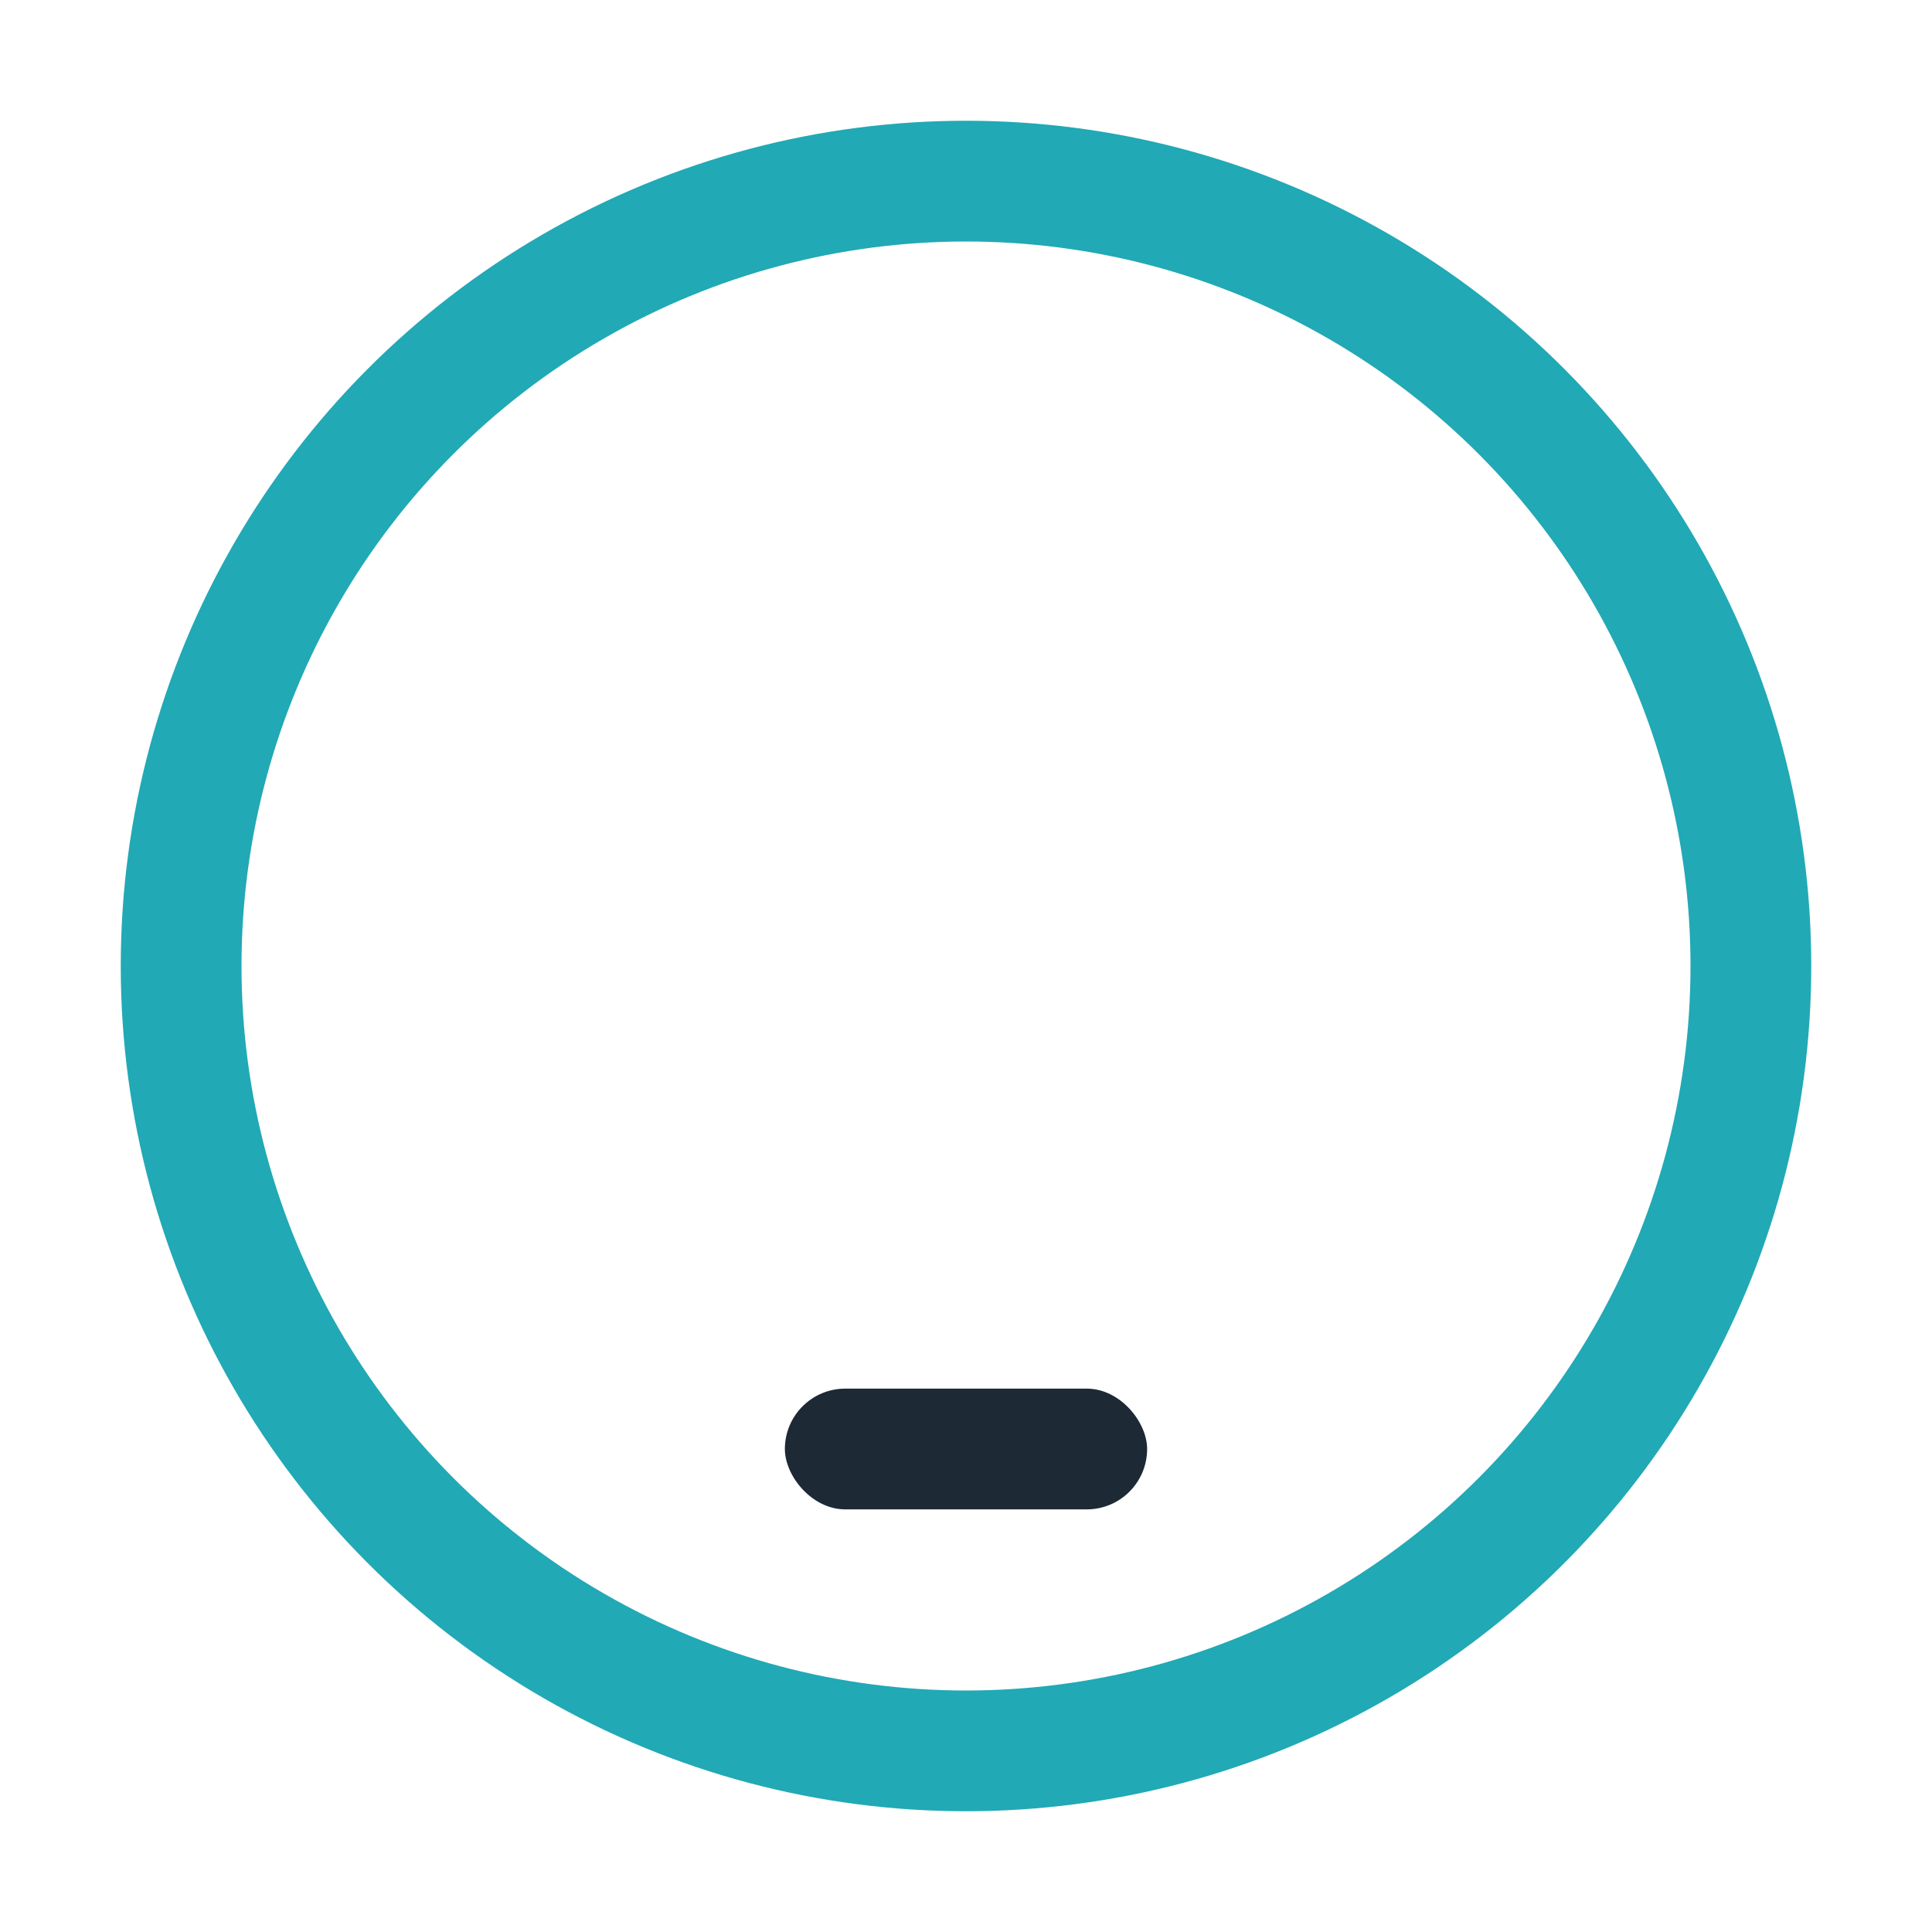 <?xml version="1.0" encoding="UTF-8"?>
<svg xmlns="http://www.w3.org/2000/svg" width="32" height="32" viewBox="0 0 32 32"><circle cx="16" cy="16" r="13" fill="none" stroke="#21A9B5" stroke-width="2"/><rect x="13" y="23" width="6" height="2" rx="1" fill="#1D2935"/></svg>